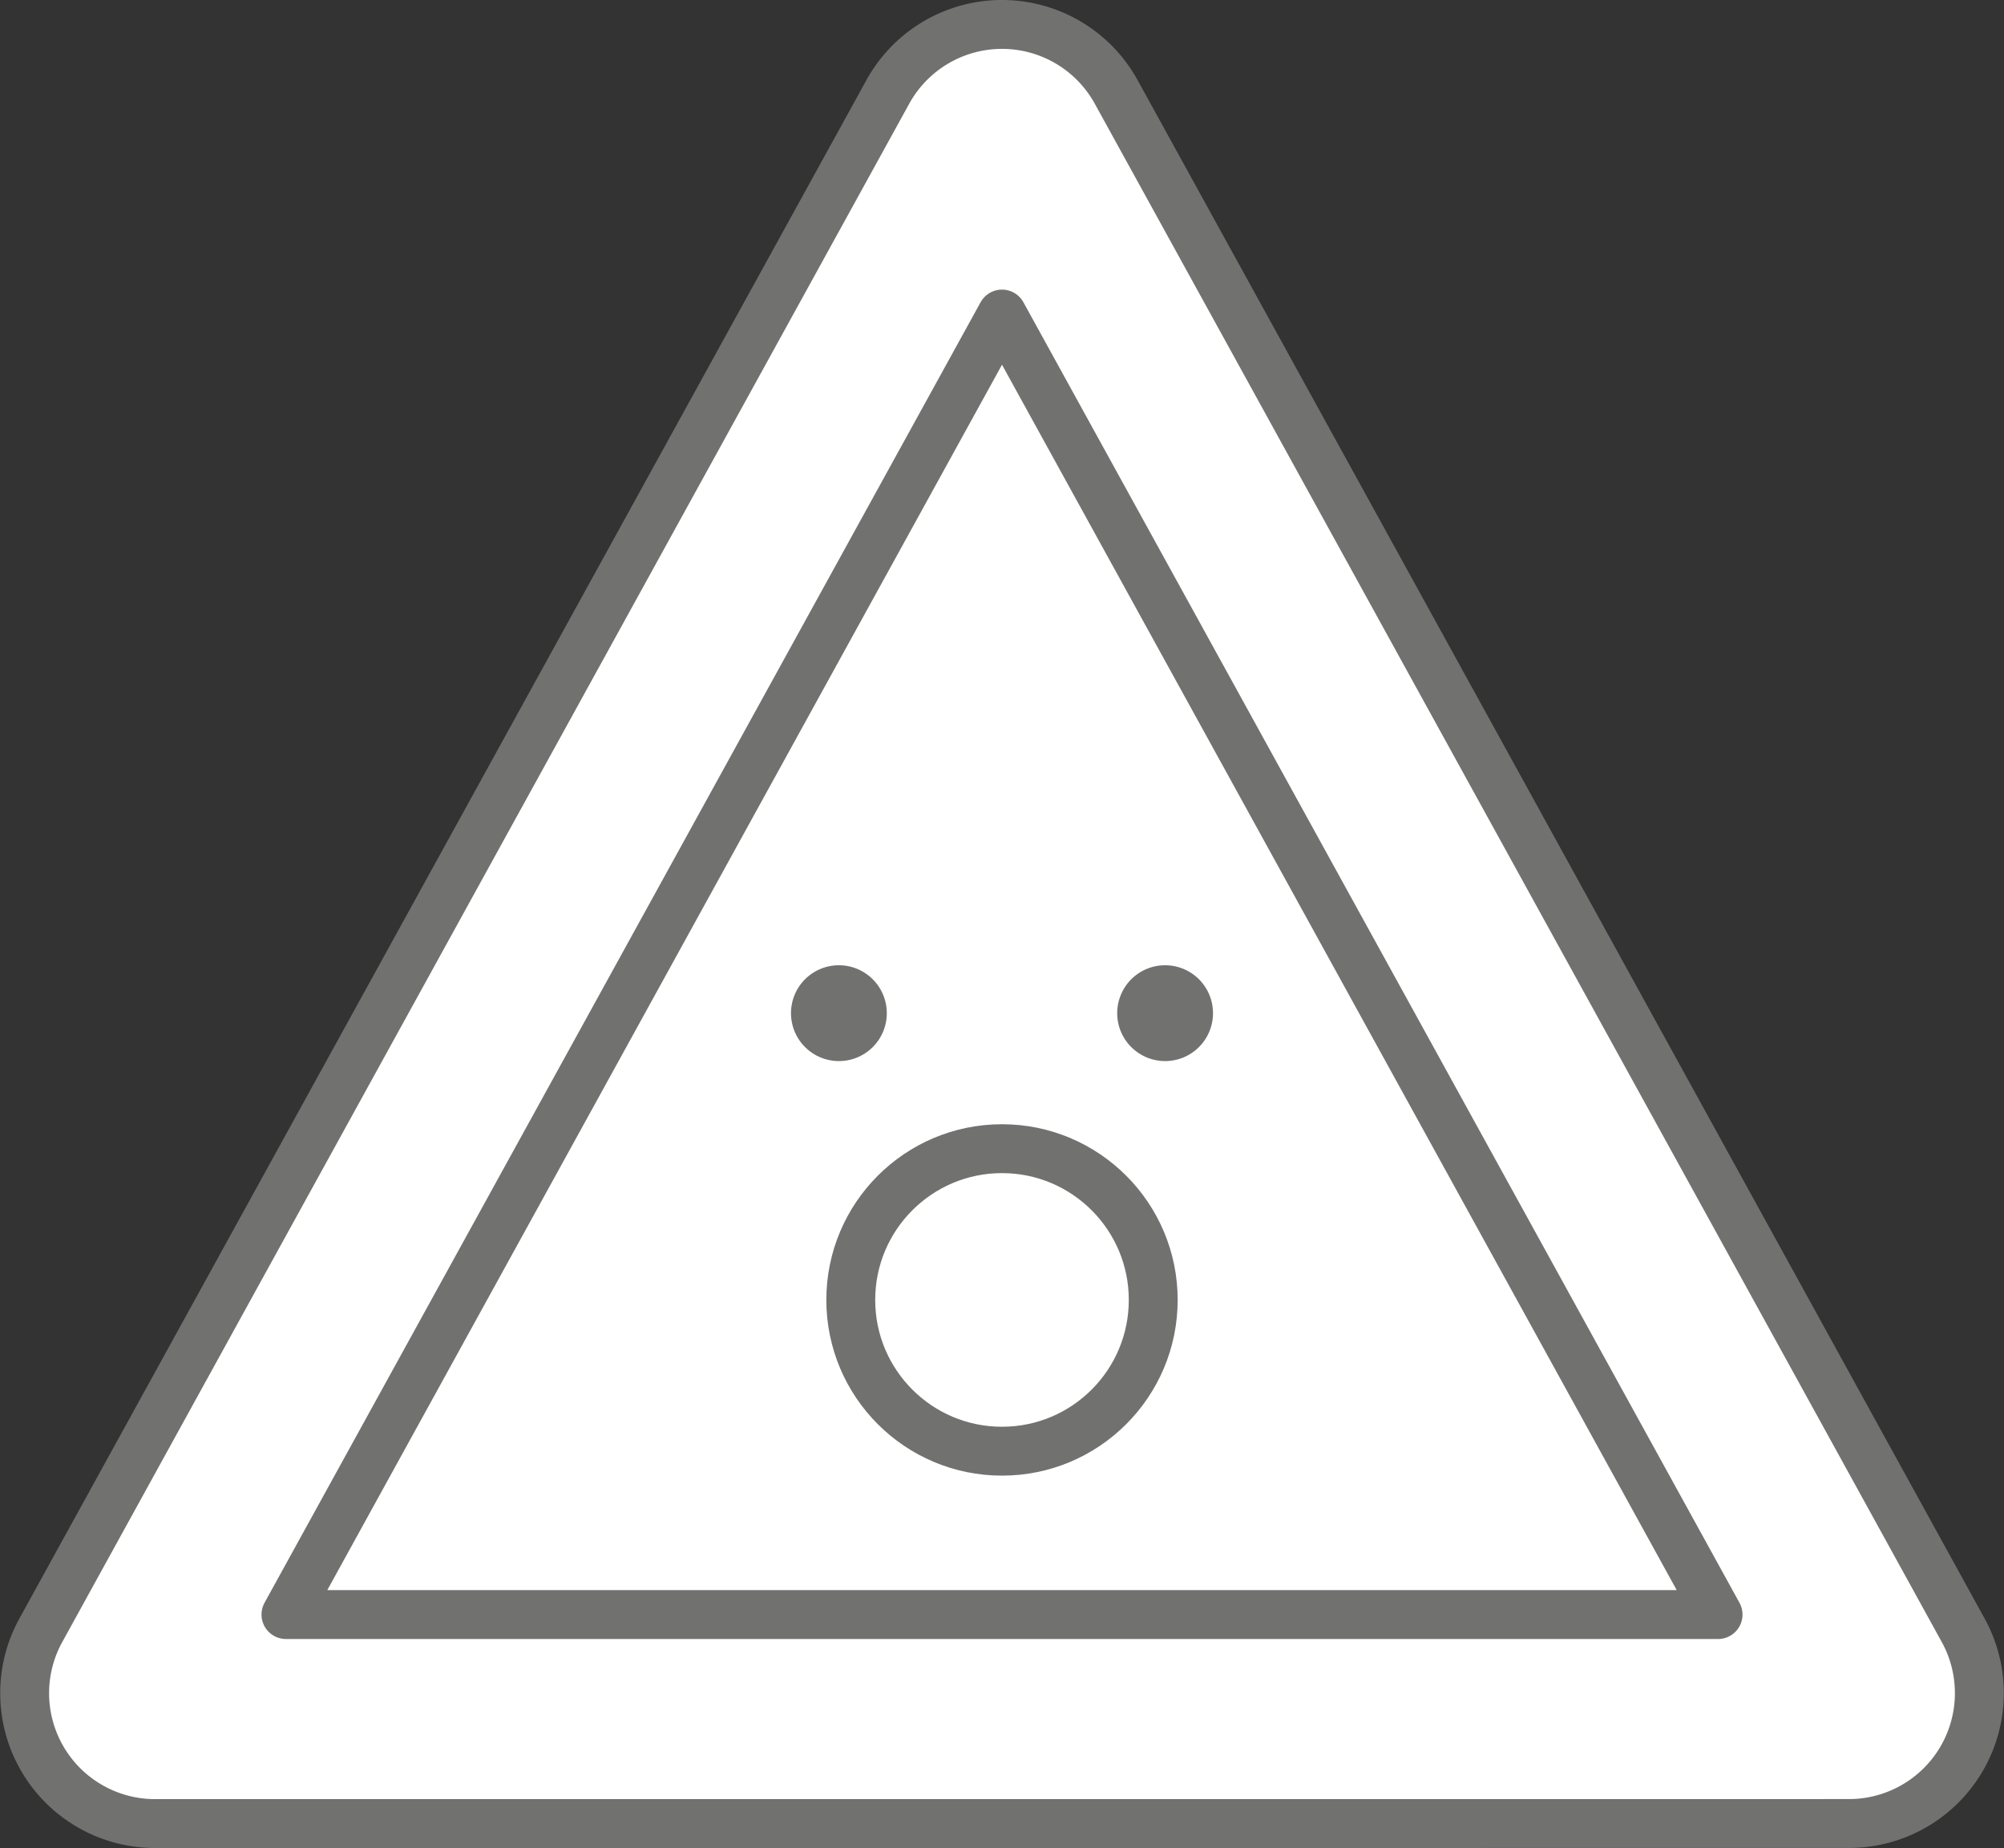 <svg xmlns="http://www.w3.org/2000/svg" viewBox="0 0 41 37.802"><rect x="0" y="0" width="41" height="37.802" fill="#333333" stroke="none"/><defs><style>.cls-1,.cls-2{fill:#fff;}.cls-1,.cls-3{stroke:#717270;stroke-linecap:round;stroke-linejoin:round;}.cls-3{fill:none;}.cls-4{fill:#717270;}</style></defs><g id="LiveIncidenteSmallMediumOff-2" data-name="Livello 2"><g id="SmallMediumIncidenteSmallMediumOff"><g id="iconIncidenteSmallMediumOff"><path class="cls-1" d="M20.5,37.302H3.171a2.667,2.667,0,0,1-2.336-3.953L18.164,1.88a2.667,2.667,0,0,1,4.672,0L40.165,33.348a2.667,2.667,0,0,1-2.336,3.953Z"/><polygon class="cls-2" points="5.85 33.027 20.5 6.424 35.15 33.027 5.85 33.027"/><polygon class="cls-3" points="5.85 33.027 20.5 6.424 35.15 33.027 5.85 33.027"/><path class="cls-4" d="M18.143,20.726a.98.98,0,1,0-.981.979.979.979,0,0,0,.981-.979"/><path class="cls-4" d="M24.817,20.726a.98.98,0,1,0-.981.979.98.98,0,0,0,.981-.979"/><circle class="cls-1" cx="20.5" cy="26.591" r="3.094"/></g></g></g></svg>